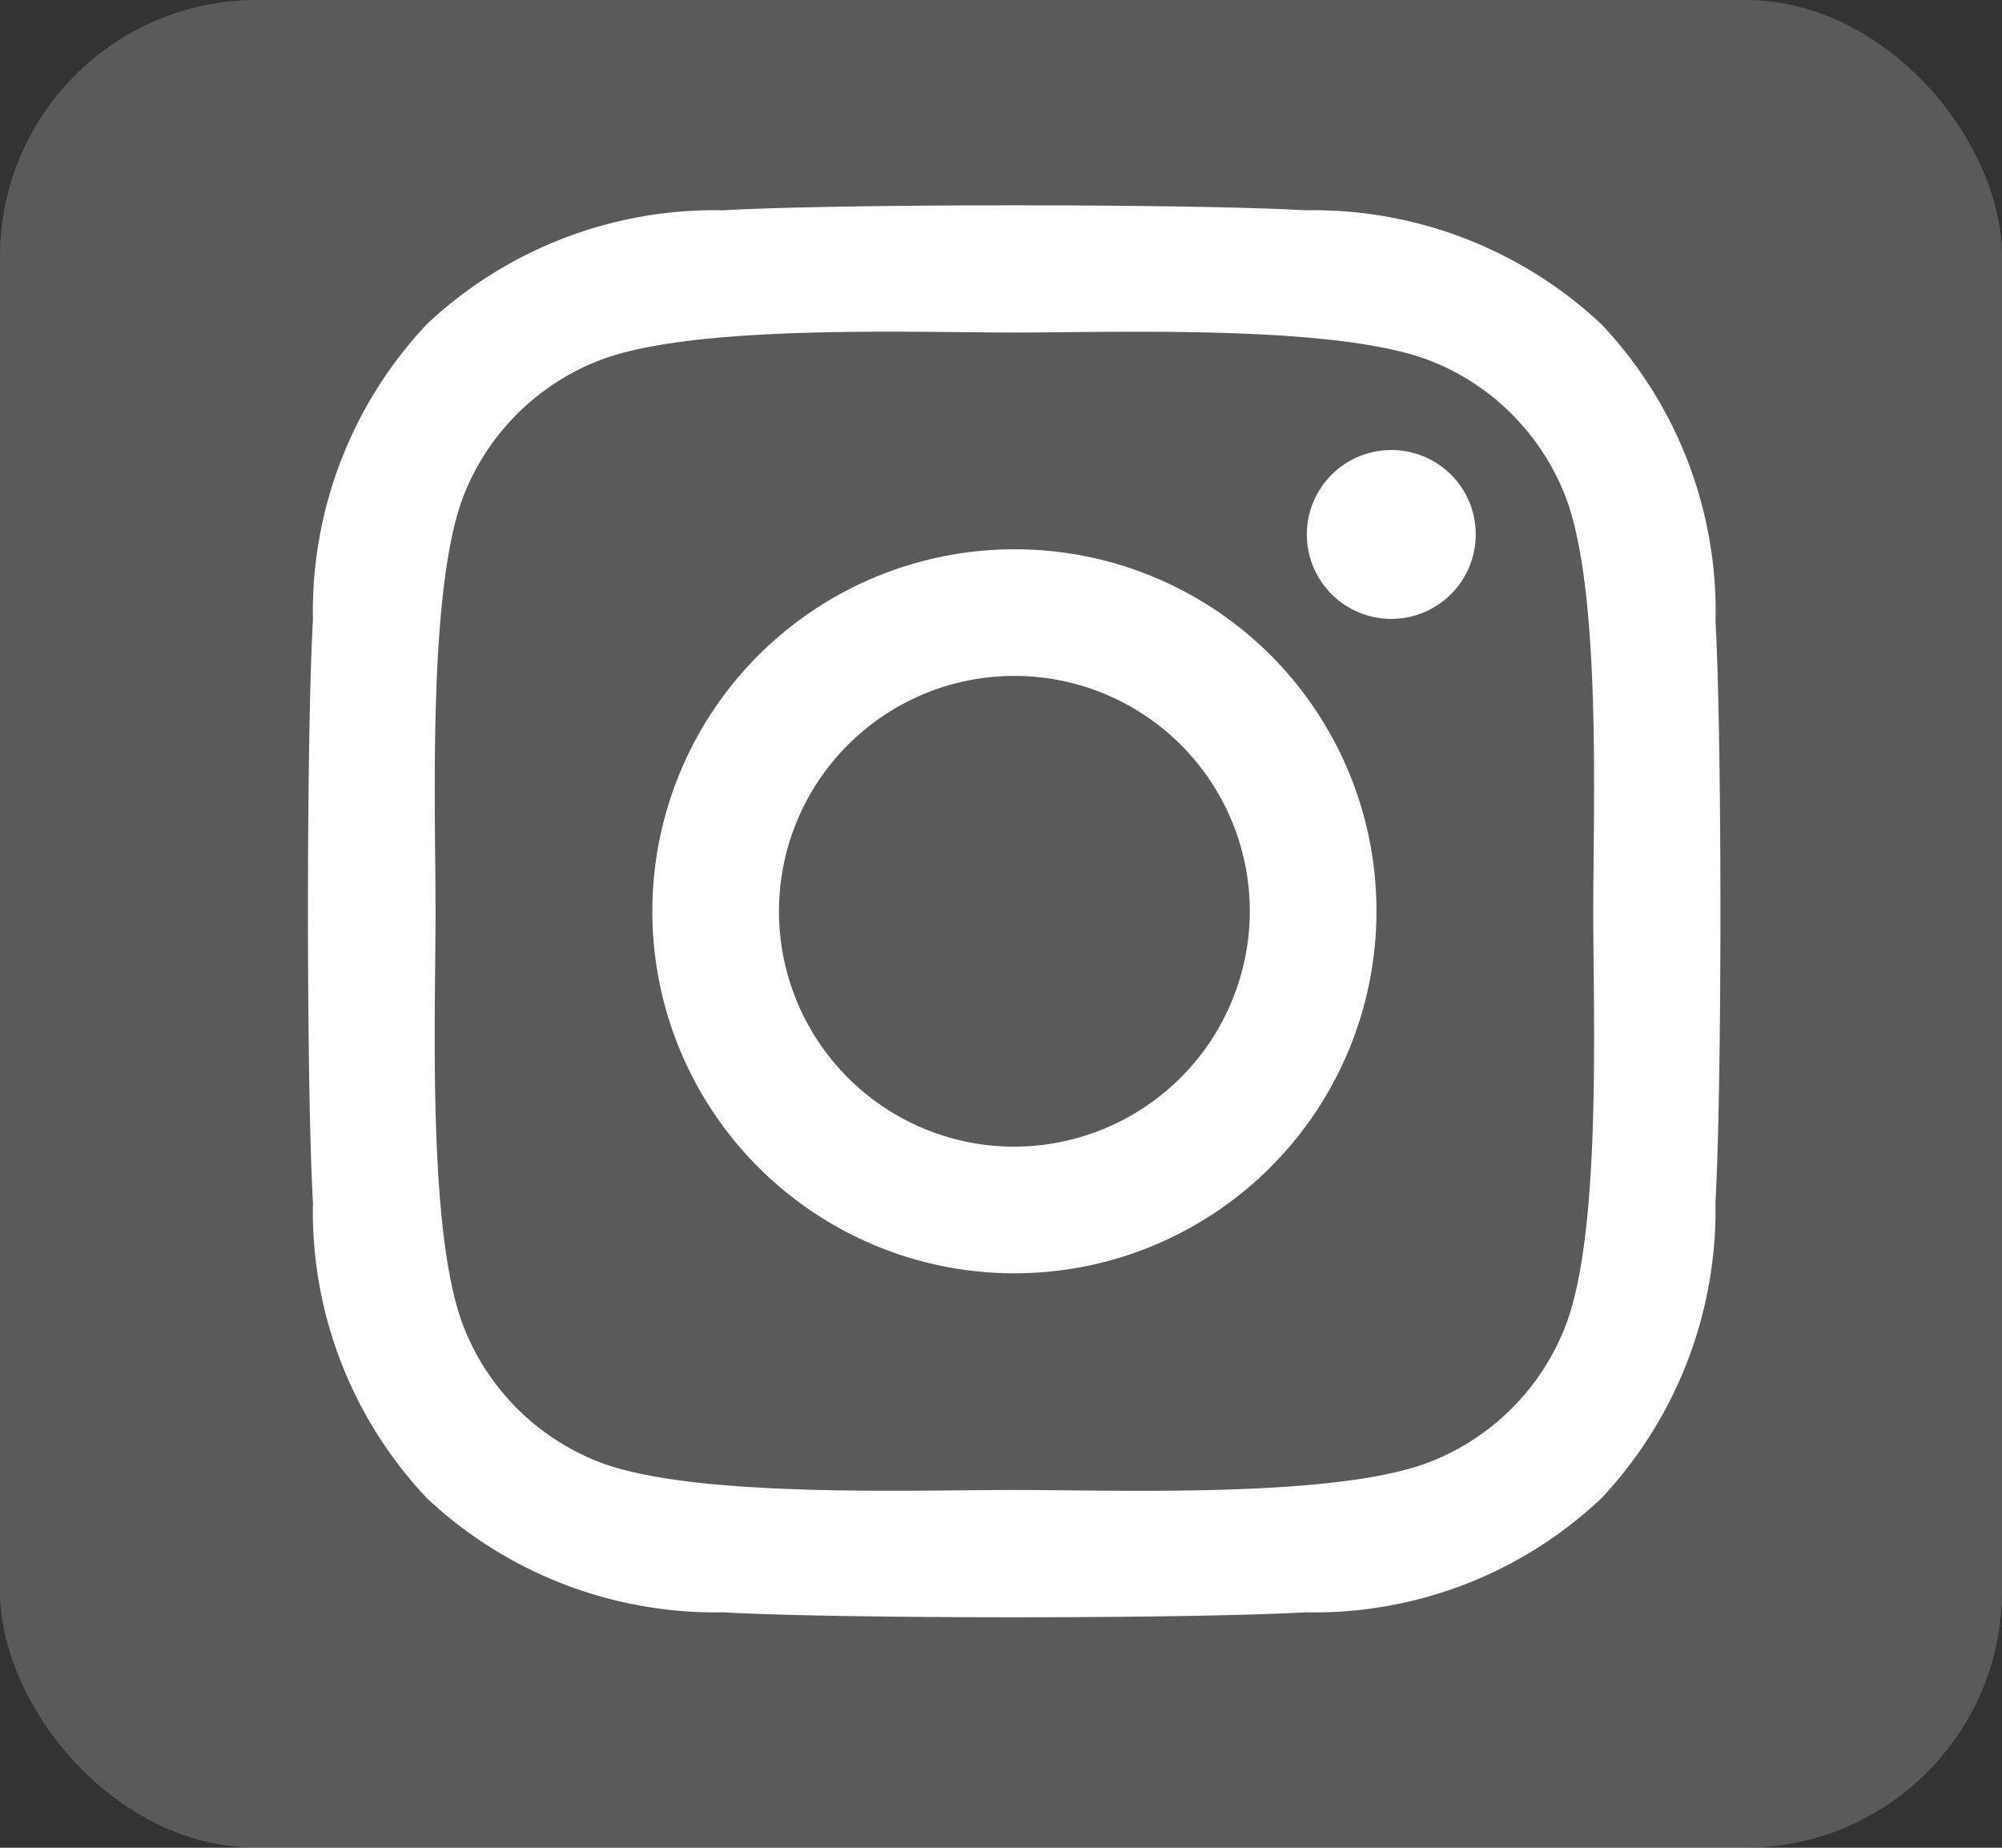 <svg xmlns="http://www.w3.org/2000/svg" width="39" height="36" viewBox="0 0 39 36">
  <rect x="0" y="0" width="39" height="36" fill="#333333" stroke="none"/>
  <g id="Group_5559" data-name="Group 5559" transform="translate(-635 -296)">
    <rect id="Rectangle_16440" data-name="Rectangle 16440" width="39" height="36" rx="5" transform="translate(635 296)" fill="#9f9f9f" opacity="0.36"/>
    <path id="Icon_awesome-instagram" data-name="Icon awesome-instagram" d="M13.756,8.94a7.053,7.053,0,1,0,7.053,7.053A7.042,7.042,0,0,0,13.756,8.94Zm0,11.639a4.586,4.586,0,1,1,4.586-4.586A4.594,4.594,0,0,1,13.756,20.578ZM22.743,8.651A1.645,1.645,0,1,1,21.1,7.006,1.641,1.641,0,0,1,22.743,8.651Zm4.672,1.67a8.141,8.141,0,0,0-2.222-5.764,8.2,8.2,0,0,0-5.764-2.222c-2.271-.129-9.079-.129-11.35,0A8.183,8.183,0,0,0,2.314,4.55,8.168,8.168,0,0,0,.091,10.315c-.129,2.271-.129,9.079,0,11.35a8.141,8.141,0,0,0,2.222,5.764,8.205,8.205,0,0,0,5.764,2.222c2.271.129,9.079.129,11.35,0a8.141,8.141,0,0,0,5.764-2.222,8.2,8.2,0,0,0,2.222-5.764c.129-2.271.129-9.073,0-11.344ZM24.48,24.1a4.643,4.643,0,0,1-2.615,2.615c-1.811.718-6.108.552-8.109.552s-6.3.16-8.109-.552A4.643,4.643,0,0,1,3.032,24.1c-.718-1.811-.552-6.108-.552-8.109s-.16-6.3.552-8.109A4.643,4.643,0,0,1,5.647,5.269c1.811-.718,6.108-.552,8.109-.552s6.3-.16,8.109.552A4.643,4.643,0,0,1,24.48,7.884c.718,1.811.552,6.108.552,8.109S25.2,22.3,24.48,24.1Z" transform="translate(641.005 297.762)" fill="#fff"/>
  </g>
</svg>
